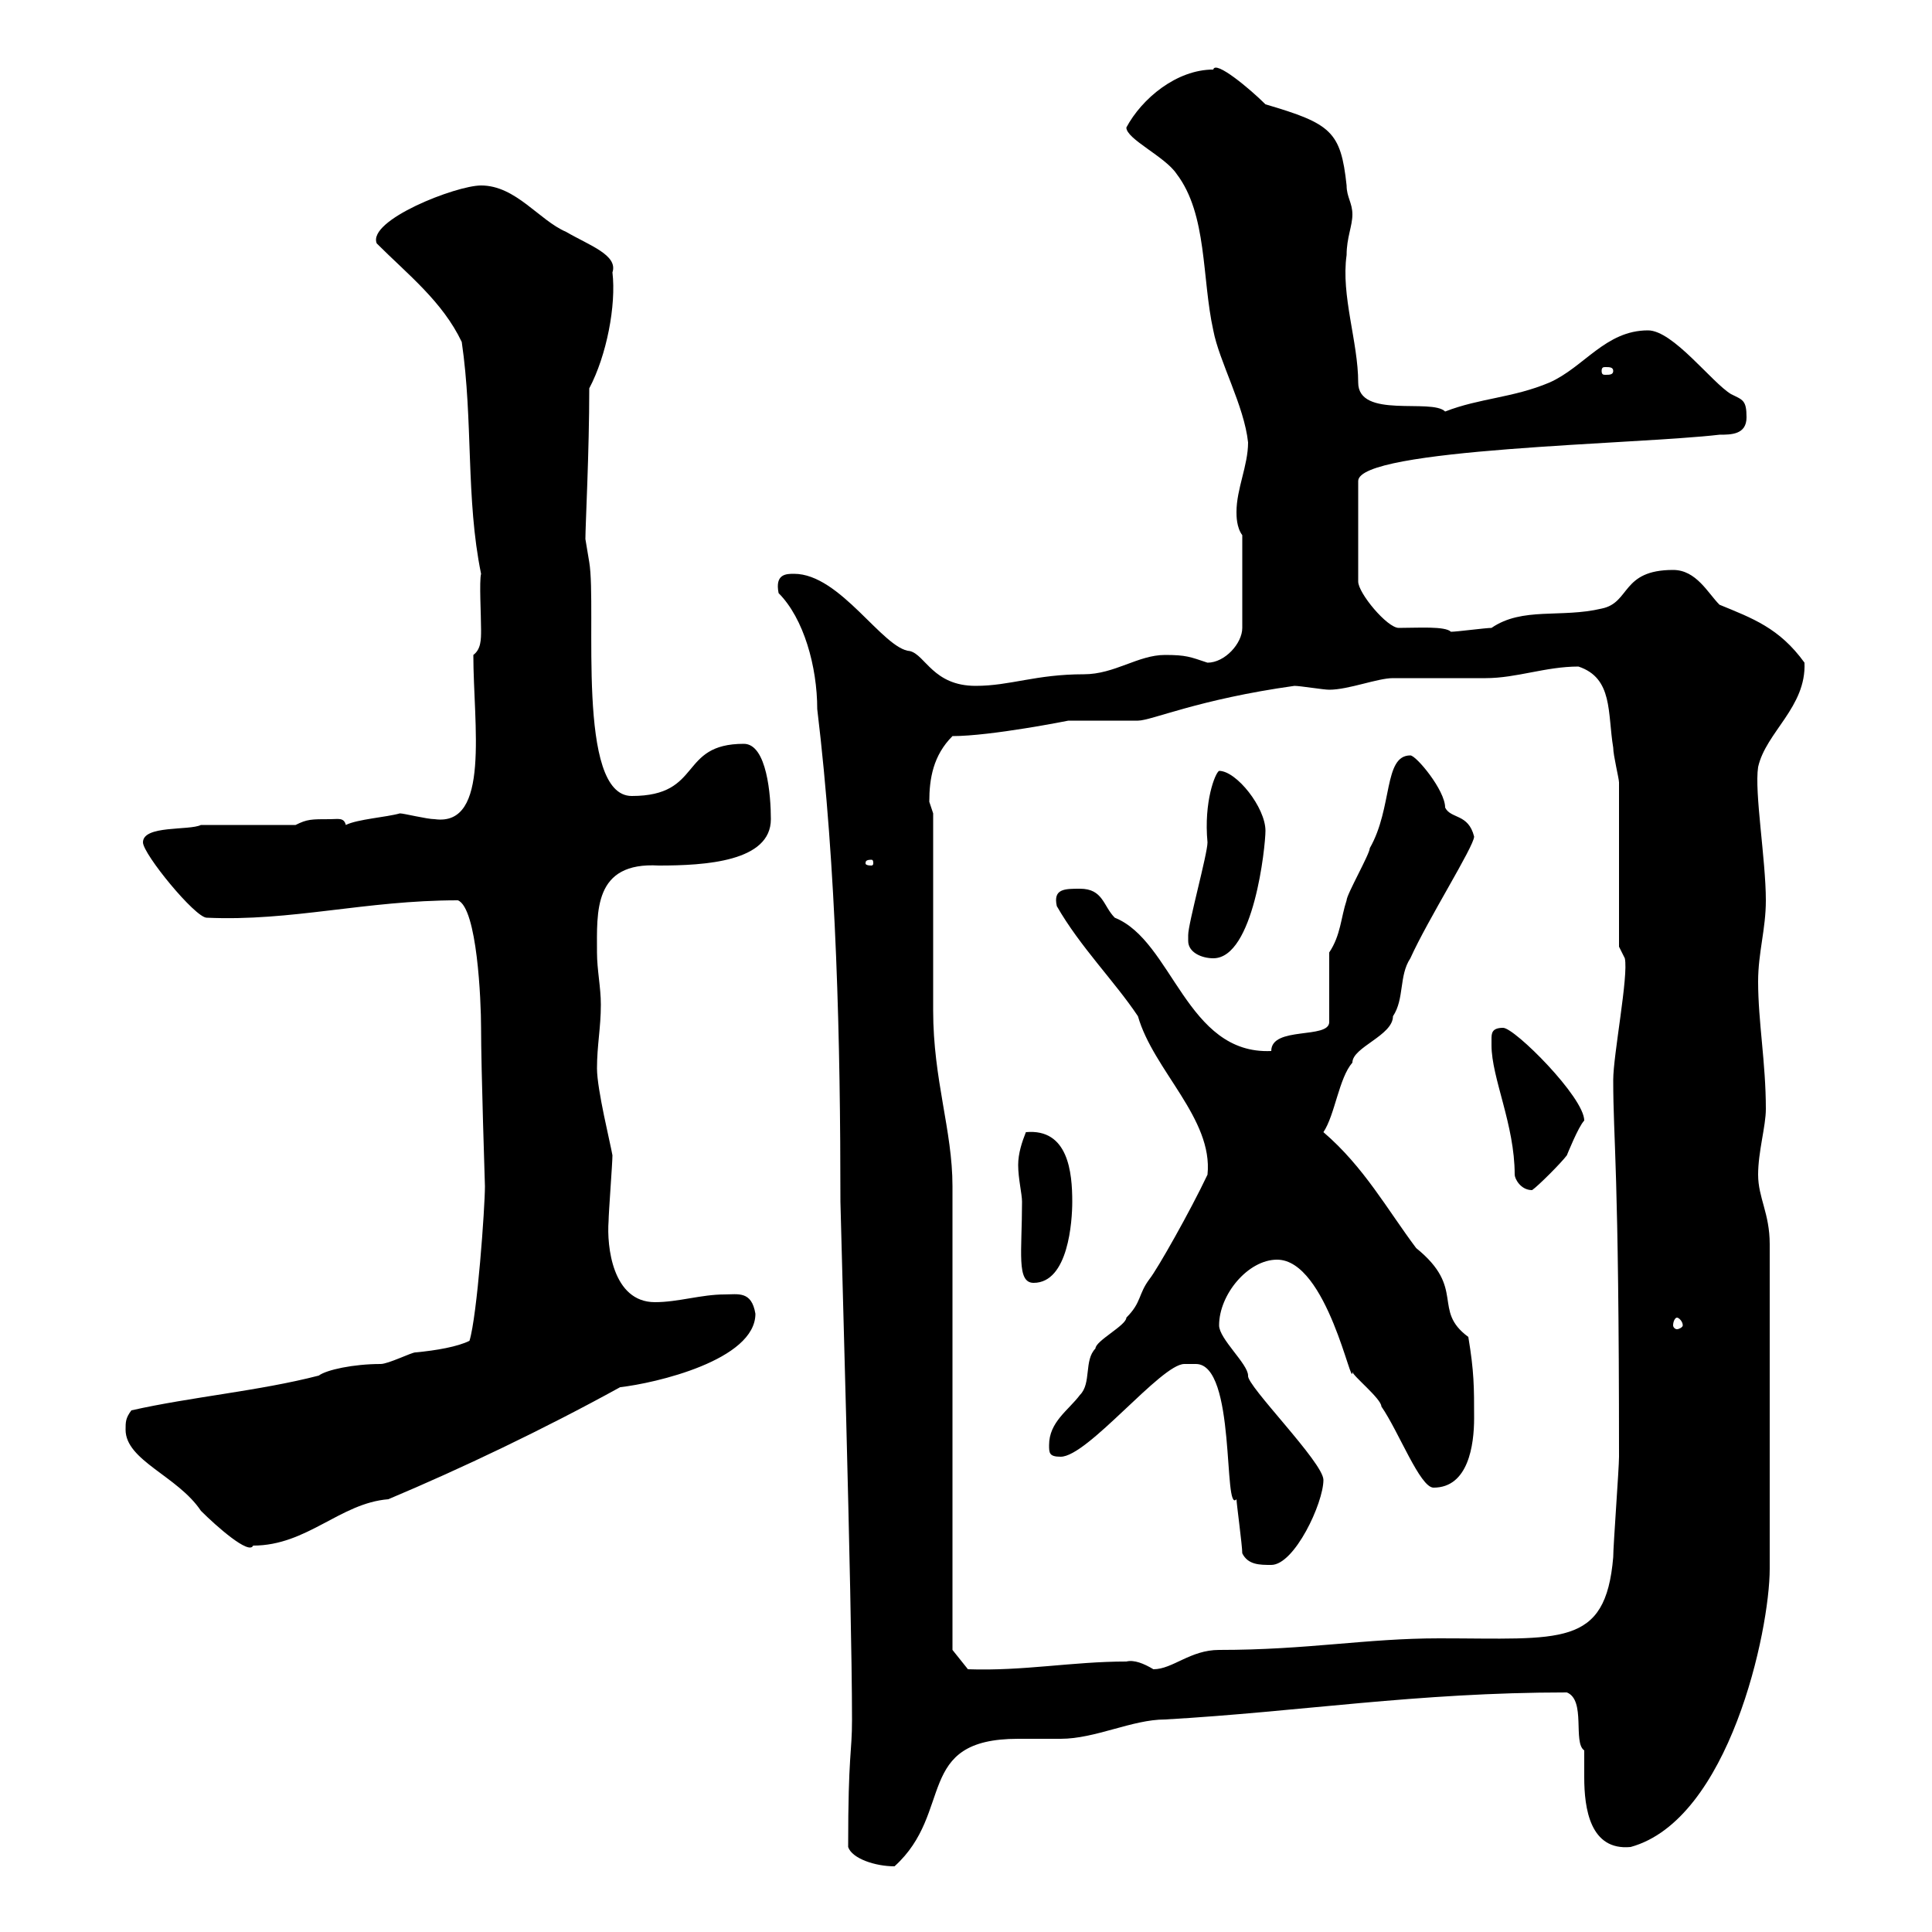 <svg xmlns="http://www.w3.org/2000/svg" xmlns:xlink="http://www.w3.org/1999/xlink" width="300" height="300"><path d="M131.70 286.80C132.30 288.60 135.90 289.80 138.90 289.80C148.20 281.40 141.90 270 158.10 270C160.50 270 162.60 270 164.70 270C170.10 270 175.80 267 180.90 267C201.90 265.80 219.90 262.80 243.30 262.80C246.30 264 244.20 270.60 246 271.80C246 273 246 274.50 246 276C246 280.80 246.90 287.40 253.20 286.80C268.50 282.60 274.80 253.20 274.80 243.60L274.80 193.20C274.80 188.40 273 186 273 182.40C273 178.80 274.20 174.90 274.20 172.20C274.20 165 273 158.70 273 152.40C273 147.90 274.20 144.30 274.20 139.80C274.20 133.50 272.40 123 273 119.10C274.20 113.70 280.50 109.80 280.20 102.90C276.30 97.50 272.10 96 267 93.90C265.20 92.10 263.40 88.50 259.80 88.50C251.70 88.50 253.20 93.60 248.70 94.50C242.40 96 236.40 94.20 231.60 97.50C230.70 97.50 226.20 98.10 225.30 98.10C224.40 97.20 220.20 97.50 217.20 97.50C215.40 97.50 210.90 92.10 210.90 90.30L210.90 74.70C210.90 69.60 254.40 69 267 67.50C268.80 67.50 271.20 67.50 271.20 64.80C271.20 62.10 270.60 62.10 268.80 61.20C265.80 59.40 259.80 51.30 255.90 51.30C249.30 51.30 246 57 240.60 59.40C234.90 61.80 229.80 61.80 224.40 63.90C222.30 61.80 210.90 65.10 210.90 59.40C210.90 53.10 208.20 45.90 209.10 39.60C209.10 36.90 210 35.10 210 33.30C210 31.50 209.10 30.60 209.10 28.80C208.20 20.40 206.70 19.20 196.50 16.20C194.10 13.80 188.70 9.30 188.40 10.80C182.70 10.80 177.30 15.30 174.90 19.80C174.90 21.60 180.90 24.30 182.70 27C187.50 33.30 186.60 43.20 188.40 51.30C189.30 56.10 193.20 63 193.80 68.70C193.80 72.30 192 75.90 192 79.50C192 80.10 192 81.90 192.90 83.10L192.90 97.50C192.90 99.90 190.20 102.90 187.50 102.90C184.80 102 184.20 101.70 180.90 101.70C176.70 101.70 173.10 104.70 168.30 104.70C160.80 104.70 156.90 106.50 151.50 106.50C144.90 106.50 143.70 101.70 141.30 101.10C137.10 100.80 130.50 89.10 123.30 89.10C122.10 89.10 120.30 89.10 120.90 92.10C124.80 96 126.90 103.50 126.90 110.10C129.90 135 130.50 162 130.50 186.60C130.50 188.10 132.30 248.70 132.30 267C132.30 272.40 131.70 272.10 131.70 286.80ZM147.90 256.20L147.90 184.20C147.90 175.50 144.90 167.70 144.90 156.90C144.90 152.40 144.90 130.80 144.90 126.30C144.90 126.30 144.30 124.50 144.30 124.50C144.30 120.90 144.90 117.30 147.90 114.30C153.90 114.30 165.90 111.90 165.90 111.90C166.50 111.90 175.50 111.90 176.70 111.90C178.80 111.90 186 108.60 201 106.50C201.90 106.50 205.50 107.10 206.40 107.10C209.40 107.10 213.90 105.30 216.30 105.30C218.10 105.30 228.90 105.30 230.70 105.30C235.50 105.30 240 103.50 245.10 103.50C250.50 105.30 249.60 110.70 250.50 116.10C250.50 117.30 251.40 120.90 251.40 121.50C251.40 125.40 251.40 143.40 251.40 147L252.30 148.80C252.90 151.50 250.50 163.80 250.50 167.70C250.50 177.30 251.40 180.90 251.40 226.20C251.40 228 250.50 240 250.50 241.80C249.30 255.90 242.40 254.40 223.50 254.40C212.10 254.40 203.10 256.20 189.30 256.20C184.80 256.20 182.10 259.20 179.10 259.20C177.60 258.30 176.10 257.70 174.90 258C166.50 258 159 259.50 150.30 259.20ZM192.90 241.20C193.80 243 195.60 243 197.40 243C201 243 205.50 233.40 205.50 229.80C205.50 227.10 193.50 215.10 193.80 213.60C193.80 211.80 189.30 207.90 189.30 205.80C189.30 201 193.80 195.60 198.30 195.60C206.10 195.60 210 216.30 210 213C210 213.60 214.50 217.20 214.50 218.40C217.20 222.30 220.50 231 222.60 231C228 231 228.90 224.40 228.90 220.20C228.90 215.40 228.90 213 228 207.60C222.30 203.40 227.70 200.10 219.90 193.80C215.40 187.80 211.80 181.20 205.50 175.80C207.30 173.10 207.90 167.40 210 165C210 162.60 216.30 160.80 216.30 157.80C218.10 155.10 217.20 151.50 219 148.80C221.70 142.80 228.90 131.40 228.90 129.90C228 126.30 225.30 127.20 224.40 125.40C224.40 122.70 219.90 117.30 219 117.30C214.80 117.30 216.30 125.40 212.70 131.70C212.70 132.60 209.10 138.90 209.10 139.80C208.20 142.50 208.20 145.20 206.40 147.90L206.40 158.70C206.40 161.40 197.40 159.30 197.40 163.20C184.20 163.80 182.10 146.10 173.10 142.50C171.30 140.70 171.30 138 167.70 138C165.30 138 163.50 138 164.10 140.70C167.70 147 173.10 152.40 176.70 157.80C179.10 166.20 188.40 173.70 187.50 182.40C184.80 188.10 179.70 197.10 178.50 198.60C176.70 201 177.30 202.20 174.90 204.60C174.90 205.80 170.10 208.20 170.10 209.40C168.30 211.20 169.50 214.80 167.70 216.60C165.90 219 162.90 220.80 162.90 224.40C162.90 225.60 162.90 226.20 164.70 226.20C168.90 226.20 180.30 211.80 183.90 211.80C183.90 211.80 184.50 211.80 185.70 211.80C192 211.80 189.90 235.20 192 232.80C192 233.40 192.90 240 192.90 241.20ZM19.50 222C19.50 226.80 27.60 229.20 31.20 234.60C33.60 237 38.70 241.50 39.30 240C47.70 240 52.80 233.40 60.30 232.80C71.70 228 84.30 222 96.30 215.40C101.70 214.80 117.30 211.20 117.30 204C116.70 200.40 114.60 201 112.50 201C108.90 201 105.30 202.20 101.70 202.20C95.10 202.20 94.20 193.50 94.50 189.60C94.50 188.40 95.10 180.60 95.10 179.40C94.80 177.60 92.70 169.20 92.70 165.90C92.70 162.30 93.30 159.60 93.30 156C93.30 153.30 92.70 150.60 92.70 147.90C92.70 141.60 92.10 133.80 102.30 134.40C109.50 134.40 119.70 133.80 119.70 127.20C119.70 123.60 119.10 115.50 115.50 115.50C105.30 115.50 109.20 123.60 98.10 123.60C89.40 123.60 92.70 94.50 91.50 87.30C91.50 87.30 90.90 83.70 90.90 83.70C90.90 81.60 91.50 70.20 91.50 60.30C94.20 55.20 95.70 47.40 95.10 42.30C96 39.60 91.50 38.10 87.90 36C83.70 34.20 80.10 28.80 74.70 28.80C70.80 28.80 57 34.20 58.50 37.80C63.30 42.60 68.70 46.80 71.70 53.10C73.50 65.40 72.30 77.40 74.70 89.10C74.40 90.30 74.70 95.40 74.70 97.80C74.70 99.30 74.70 100.80 73.50 101.70C73.50 112.50 76.20 128.40 67.50 127.20C66.30 127.20 62.70 126.30 62.10 126.30C60 126.90 55.50 127.20 53.70 128.10C53.40 126.90 52.50 127.20 51.30 127.20C48.30 127.20 47.70 127.20 45.90 128.10L31.20 128.10C29.40 129 22.20 128.10 22.20 130.80C22.20 132.60 30.30 142.50 32.10 142.50C45.30 143.10 56.70 139.80 71.10 139.80C74.10 141 74.70 155.40 74.70 159.60C74.70 165.90 75.30 183.90 75.30 184.20C75.30 187.50 74.10 204.30 72.90 208.20C71.10 209.10 67.80 209.70 64.50 210C63.90 210 60.30 211.80 59.10 211.80C54.90 211.80 50.70 212.70 49.50 213.60C40.20 216 29.70 216.90 20.40 219C19.50 220.20 19.50 220.80 19.50 222ZM260.40 204.60C260.70 204.60 261.30 205.20 261.30 205.80C261.30 206.10 260.70 206.40 260.40 206.40C260.10 206.40 259.80 206.10 259.80 205.80C259.80 205.20 260.10 204.60 260.40 204.60ZM158.70 186.60C158.70 194.40 157.80 199.20 160.50 199.20C165.90 199.20 166.50 189.60 166.50 186.60C166.50 182.10 165.90 175.20 159.30 175.80C158.70 177.30 158.10 179.10 158.10 180.90C158.10 183 158.70 185.40 158.70 186.60ZM231.60 161.40C231.60 161.40 231.60 162.30 231.60 162.30C231.60 167.40 235.20 174.60 235.20 182.40C235.20 183 236.10 184.80 237.90 184.80C238.80 184.20 242.40 180.60 243.30 179.40C243.30 179.40 245.10 174.90 246 174C246 170.40 235.20 159.60 233.40 159.60C231.60 159.60 231.60 160.50 231.60 161.40ZM184.50 146.10C184.50 147.90 186.60 148.80 188.40 148.80C194.70 148.80 196.50 131.40 196.50 129C196.50 125.40 192 119.70 189.30 119.70C188.70 120 186.90 124.50 187.50 130.80C187.50 132.60 184.50 143.40 184.50 145.20C184.50 145.20 184.50 146.10 184.50 146.10ZM135.30 133.50C135.60 133.50 135.60 133.80 135.60 134.10C135.60 134.10 135.60 134.40 135.30 134.40C134.40 134.40 134.40 134.10 134.40 134.10C134.40 133.80 134.40 133.50 135.30 133.50ZM250.50 57.60C250.50 58.20 249.90 58.20 249.30 58.20C249 58.20 248.70 58.20 248.70 57.60C248.70 57 249 57 249.30 57C249.90 57 250.50 57 250.50 57.60Z"/></svg>
